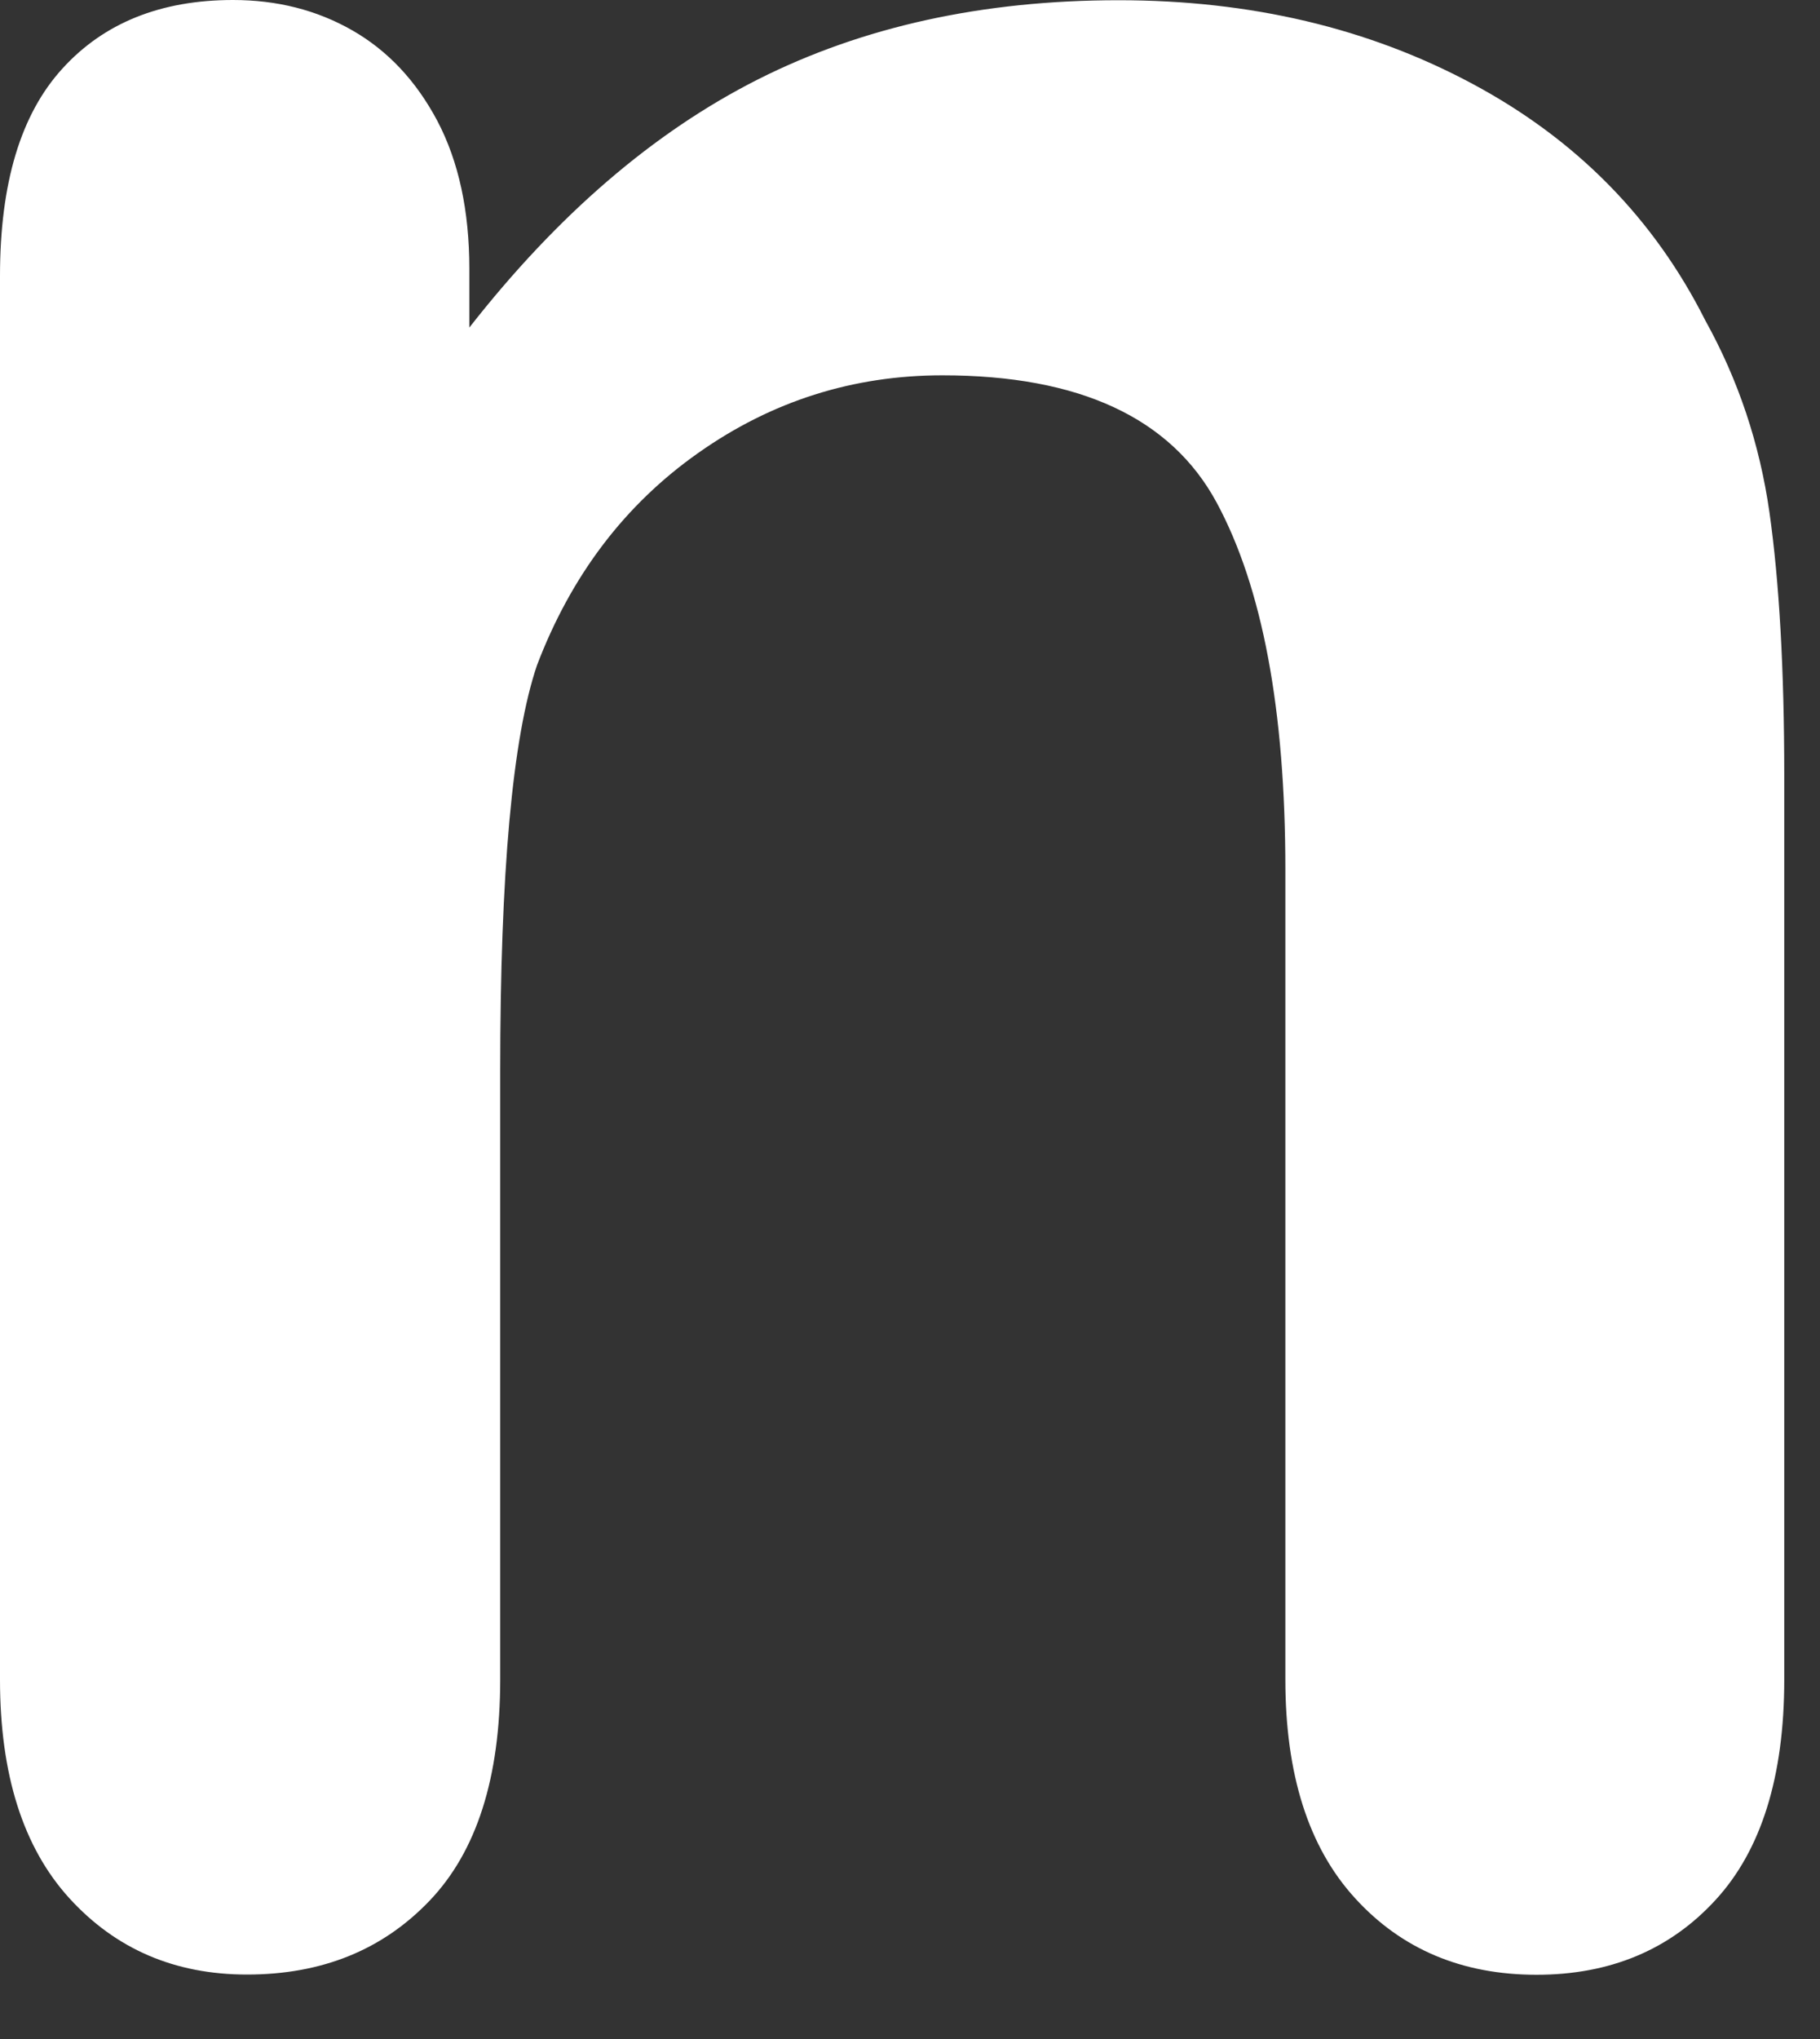 <?xml version="1.0" encoding="utf-8"?>
<svg xmlns="http://www.w3.org/2000/svg" fill="none" height="100%" overflow="visible" preserveAspectRatio="none" style="display: block;" viewBox="0 0 25 28" width="100%">
<rect x="0" y="0" width="25" height="28" fill="#333333" stroke="none"/>
<path d="M6.447 3.692V4.498C7.657 2.952 8.978 1.814 10.414 1.089C11.851 0.365 13.5 0.003 15.365 0.003C17.177 0.003 18.798 0.385 20.226 1.151C21.655 1.916 22.72 3 23.425 4.401C23.877 5.215 24.172 6.095 24.306 7.039C24.44 7.983 24.509 9.19 24.509 10.654V23.064C24.509 24.398 24.193 25.409 23.564 26.092C22.936 26.776 22.115 27.118 21.107 27.118C20.084 27.118 19.253 26.768 18.614 26.067C17.974 25.368 17.656 24.365 17.656 23.061V11.945C17.656 9.746 17.34 8.065 16.712 6.901C16.083 5.738 14.826 5.154 12.945 5.154C11.719 5.154 10.601 5.508 9.594 6.218C8.586 6.927 7.847 7.899 7.376 9.136C7.039 10.129 6.871 11.986 6.871 14.706V23.061C6.871 24.413 6.547 25.426 5.9 26.102C5.253 26.779 4.419 27.115 3.393 27.115C2.402 27.115 1.589 26.766 0.95 26.064C0.318 25.368 0 24.368 0 23.064V3.789C0 2.518 0.284 1.569 0.858 0.941C1.428 0.314 2.21 0 3.201 0C3.806 0 4.351 0.138 4.838 0.416C5.324 0.694 5.714 1.107 6.008 1.661C6.3 2.217 6.447 2.893 6.447 3.692Z" fill="white" id="Vector"/>
</svg>